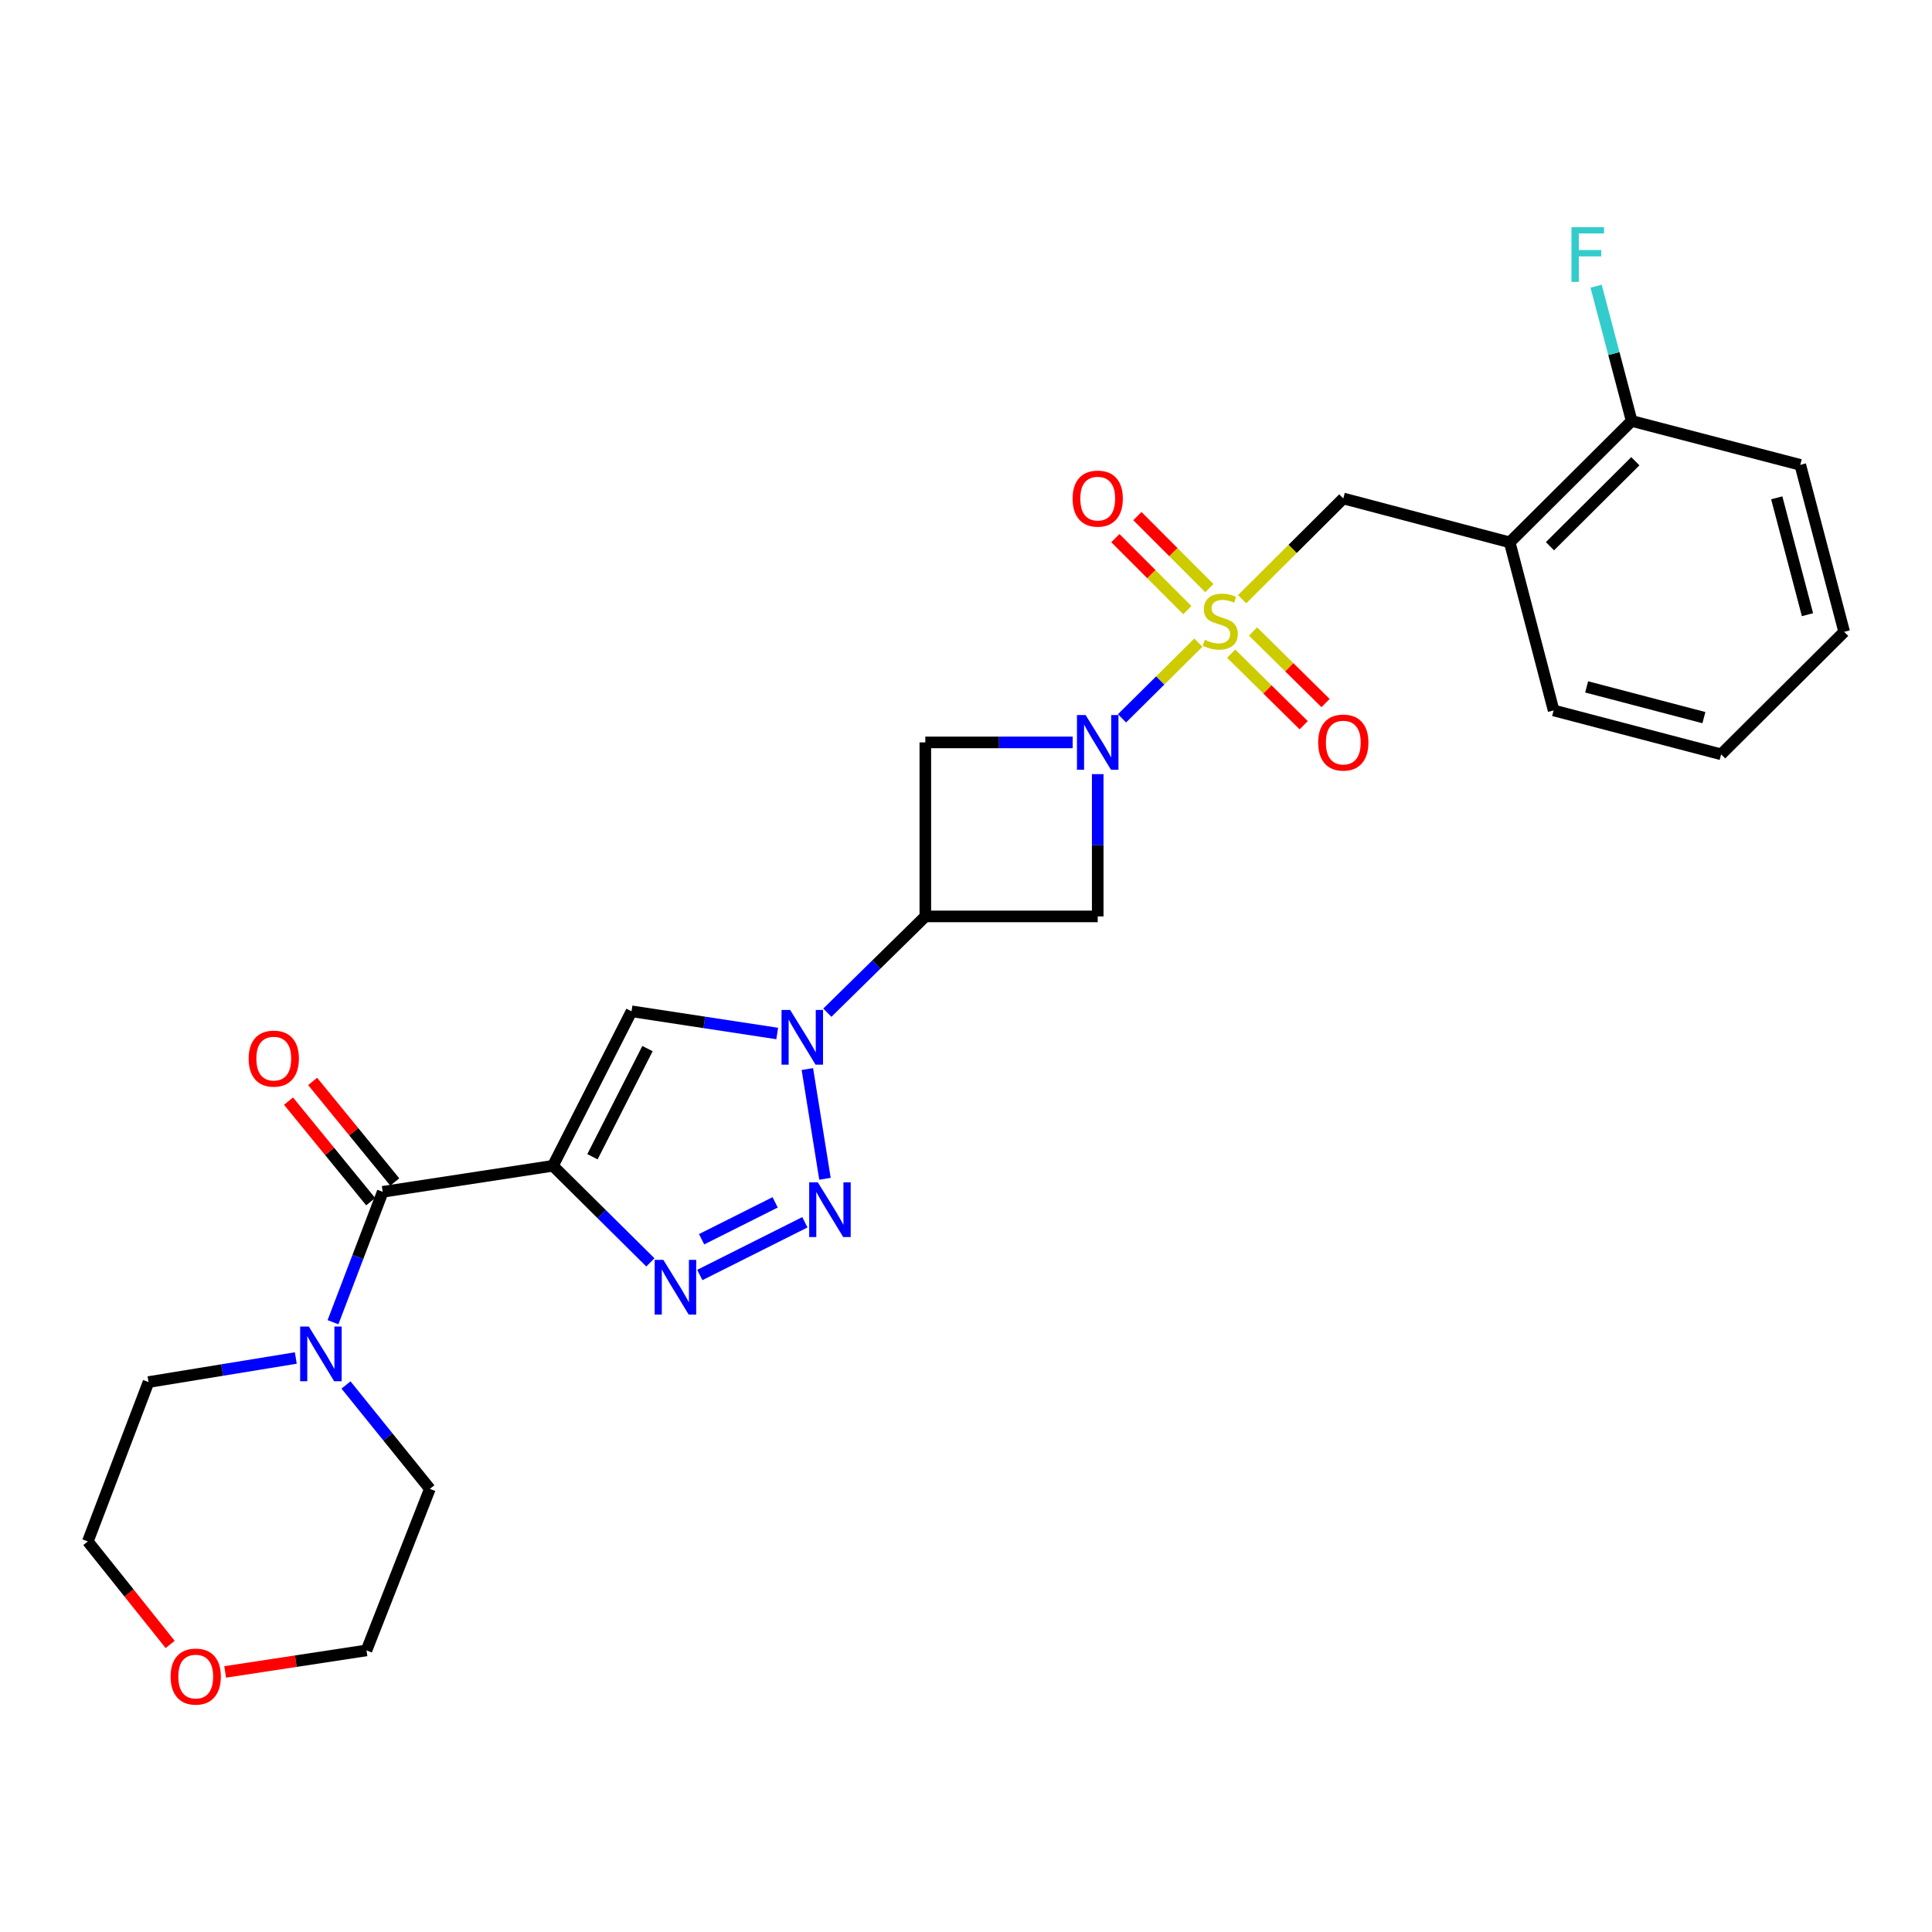 <?xml version='1.0' encoding='iso-8859-1'?>
<svg version='1.1' baseProfile='full'
              xmlns='http://www.w3.org/2000/svg'
                      xmlns:rdkit='http://www.rdkit.org/xml'
                      xmlns:xlink='http://www.w3.org/1999/xlink'
                  xml:space='preserve'
width='1000px' height='1000px' viewBox='0 0 1000 1000'>
<!-- END OF HEADER -->
<rect style='opacity:1.0;fill:#FFFFFF;stroke:none' width='1000' height='1000' x='0' y='0'> </rect>
<path class='bond-1' d='M 620.28,332.64 L 600.516,352.225' style='fill:none;fill-rule:evenodd;stroke:#CCCC00;stroke-width:6px;stroke-linecap:butt;stroke-linejoin:miter;stroke-opacity:1' />
<path class='bond-1' d='M 600.516,352.225 L 580.752,371.811' style='fill:none;fill-rule:evenodd;stroke:#0000FF;stroke-width:6px;stroke-linecap:butt;stroke-linejoin:miter;stroke-opacity:1' />
<path class='bond-10' d='M 642.919,310.149 L 669.101,284.073' style='fill:none;fill-rule:evenodd;stroke:#CCCC00;stroke-width:6px;stroke-linecap:butt;stroke-linejoin:miter;stroke-opacity:1' />
<path class='bond-10' d='M 669.101,284.073 L 695.284,257.998' style='fill:none;fill-rule:evenodd;stroke:#000000;stroke-width:6px;stroke-linecap:butt;stroke-linejoin:miter;stroke-opacity:1' />
<path class='bond-13' d='M 637.249,338.332 L 656.016,356.849' style='fill:none;fill-rule:evenodd;stroke:#CCCC00;stroke-width:6px;stroke-linecap:butt;stroke-linejoin:miter;stroke-opacity:1' />
<path class='bond-13' d='M 656.016,356.849 L 674.784,375.366' style='fill:none;fill-rule:evenodd;stroke:#FF0000;stroke-width:6px;stroke-linecap:butt;stroke-linejoin:miter;stroke-opacity:1' />
<path class='bond-13' d='M 648.569,326.859 L 667.337,345.376' style='fill:none;fill-rule:evenodd;stroke:#CCCC00;stroke-width:6px;stroke-linecap:butt;stroke-linejoin:miter;stroke-opacity:1' />
<path class='bond-13' d='M 667.337,345.376 L 686.104,363.893' style='fill:none;fill-rule:evenodd;stroke:#FF0000;stroke-width:6px;stroke-linecap:butt;stroke-linejoin:miter;stroke-opacity:1' />
<path class='bond-14' d='M 625.969,304.407 L 607.344,285.777' style='fill:none;fill-rule:evenodd;stroke:#CCCC00;stroke-width:6px;stroke-linecap:butt;stroke-linejoin:miter;stroke-opacity:1' />
<path class='bond-14' d='M 607.344,285.777 L 588.719,267.146' style='fill:none;fill-rule:evenodd;stroke:#FF0000;stroke-width:6px;stroke-linecap:butt;stroke-linejoin:miter;stroke-opacity:1' />
<path class='bond-14' d='M 614.57,315.802 L 595.945,297.172' style='fill:none;fill-rule:evenodd;stroke:#CCCC00;stroke-width:6px;stroke-linecap:butt;stroke-linejoin:miter;stroke-opacity:1' />
<path class='bond-14' d='M 595.945,297.172 L 577.321,278.542' style='fill:none;fill-rule:evenodd;stroke:#FF0000;stroke-width:6px;stroke-linecap:butt;stroke-linejoin:miter;stroke-opacity:1' />
<path class='bond-0' d='M 286.19,603.418 L 326.878,523.447' style='fill:none;fill-rule:evenodd;stroke:#000000;stroke-width:6px;stroke-linecap:butt;stroke-linejoin:miter;stroke-opacity:1' />
<path class='bond-0' d='M 306.658,598.731 L 335.14,542.752' style='fill:none;fill-rule:evenodd;stroke:#000000;stroke-width:6px;stroke-linecap:butt;stroke-linejoin:miter;stroke-opacity:1' />
<path class='bond-7' d='M 286.19,603.418 L 198.098,616.885' style='fill:none;fill-rule:evenodd;stroke:#000000;stroke-width:6px;stroke-linecap:butt;stroke-linejoin:miter;stroke-opacity:1' />
<path class='bond-29' d='M 286.19,603.418 L 311.411,628.411' style='fill:none;fill-rule:evenodd;stroke:#000000;stroke-width:6px;stroke-linecap:butt;stroke-linejoin:miter;stroke-opacity:1' />
<path class='bond-29' d='M 311.411,628.411 L 336.632,653.404' style='fill:none;fill-rule:evenodd;stroke:#0000FF;stroke-width:6px;stroke-linecap:butt;stroke-linejoin:miter;stroke-opacity:1' />
<path class='bond-8' d='M 568.178,400.683 L 568.178,437.508' style='fill:none;fill-rule:evenodd;stroke:#0000FF;stroke-width:6px;stroke-linecap:butt;stroke-linejoin:miter;stroke-opacity:1' />
<path class='bond-8' d='M 568.178,437.508 L 568.178,474.333' style='fill:none;fill-rule:evenodd;stroke:#000000;stroke-width:6px;stroke-linecap:butt;stroke-linejoin:miter;stroke-opacity:1' />
<path class='bond-9' d='M 555.207,384.271 L 517.078,384.271' style='fill:none;fill-rule:evenodd;stroke:#0000FF;stroke-width:6px;stroke-linecap:butt;stroke-linejoin:miter;stroke-opacity:1' />
<path class='bond-9' d='M 517.078,384.271 L 478.949,384.271' style='fill:none;fill-rule:evenodd;stroke:#000000;stroke-width:6px;stroke-linecap:butt;stroke-linejoin:miter;stroke-opacity:1' />
<path class='bond-2' d='M 428.229,524.168 L 453.589,499.251' style='fill:none;fill-rule:evenodd;stroke:#0000FF;stroke-width:6px;stroke-linecap:butt;stroke-linejoin:miter;stroke-opacity:1' />
<path class='bond-2' d='M 453.589,499.251 L 478.949,474.333' style='fill:none;fill-rule:evenodd;stroke:#000000;stroke-width:6px;stroke-linecap:butt;stroke-linejoin:miter;stroke-opacity:1' />
<path class='bond-3' d='M 417.891,553.334 L 427.007,610.14' style='fill:none;fill-rule:evenodd;stroke:#0000FF;stroke-width:6px;stroke-linecap:butt;stroke-linejoin:miter;stroke-opacity:1' />
<path class='bond-5' d='M 402.282,534.937 L 364.58,529.192' style='fill:none;fill-rule:evenodd;stroke:#0000FF;stroke-width:6px;stroke-linecap:butt;stroke-linejoin:miter;stroke-opacity:1' />
<path class='bond-5' d='M 364.58,529.192 L 326.878,523.447' style='fill:none;fill-rule:evenodd;stroke:#000000;stroke-width:6px;stroke-linecap:butt;stroke-linejoin:miter;stroke-opacity:1' />
<path class='bond-4' d='M 416.598,632.653 L 362.218,659.931' style='fill:none;fill-rule:evenodd;stroke:#0000FF;stroke-width:6px;stroke-linecap:butt;stroke-linejoin:miter;stroke-opacity:1' />
<path class='bond-4' d='M 401.214,622.338 L 363.148,641.433' style='fill:none;fill-rule:evenodd;stroke:#0000FF;stroke-width:6px;stroke-linecap:butt;stroke-linejoin:miter;stroke-opacity:1' />
<path class='bond-6' d='M 478.949,474.333 L 478.949,384.271' style='fill:none;fill-rule:evenodd;stroke:#000000;stroke-width:6px;stroke-linecap:butt;stroke-linejoin:miter;stroke-opacity:1' />
<path class='bond-27' d='M 478.949,474.333 L 568.178,474.333' style='fill:none;fill-rule:evenodd;stroke:#000000;stroke-width:6px;stroke-linecap:butt;stroke-linejoin:miter;stroke-opacity:1' />
<path class='bond-11' d='M 198.098,616.885 L 185.229,650.629' style='fill:none;fill-rule:evenodd;stroke:#000000;stroke-width:6px;stroke-linecap:butt;stroke-linejoin:miter;stroke-opacity:1' />
<path class='bond-11' d='M 185.229,650.629 L 172.36,684.373' style='fill:none;fill-rule:evenodd;stroke:#0000FF;stroke-width:6px;stroke-linecap:butt;stroke-linejoin:miter;stroke-opacity:1' />
<path class='bond-15' d='M 204.339,611.786 L 183.081,585.766' style='fill:none;fill-rule:evenodd;stroke:#000000;stroke-width:6px;stroke-linecap:butt;stroke-linejoin:miter;stroke-opacity:1' />
<path class='bond-15' d='M 183.081,585.766 L 161.824,559.746' style='fill:none;fill-rule:evenodd;stroke:#FF0000;stroke-width:6px;stroke-linecap:butt;stroke-linejoin:miter;stroke-opacity:1' />
<path class='bond-15' d='M 191.857,621.984 L 170.6,595.963' style='fill:none;fill-rule:evenodd;stroke:#000000;stroke-width:6px;stroke-linecap:butt;stroke-linejoin:miter;stroke-opacity:1' />
<path class='bond-15' d='M 170.6,595.963 L 149.342,569.943' style='fill:none;fill-rule:evenodd;stroke:#FF0000;stroke-width:6px;stroke-linecap:butt;stroke-linejoin:miter;stroke-opacity:1' />
<path class='bond-12' d='M 695.284,257.998 L 781.424,280.724' style='fill:none;fill-rule:evenodd;stroke:#000000;stroke-width:6px;stroke-linecap:butt;stroke-linejoin:miter;stroke-opacity:1' />
<path class='bond-19' d='M 153.104,702.901 L 114.99,709.128' style='fill:none;fill-rule:evenodd;stroke:#0000FF;stroke-width:6px;stroke-linecap:butt;stroke-linejoin:miter;stroke-opacity:1' />
<path class='bond-19' d='M 114.99,709.128 L 76.875,715.355' style='fill:none;fill-rule:evenodd;stroke:#000000;stroke-width:6px;stroke-linecap:butt;stroke-linejoin:miter;stroke-opacity:1' />
<path class='bond-20' d='M 179.089,716.863 L 200.794,743.751' style='fill:none;fill-rule:evenodd;stroke:#0000FF;stroke-width:6px;stroke-linecap:butt;stroke-linejoin:miter;stroke-opacity:1' />
<path class='bond-20' d='M 200.794,743.751 L 222.498,770.639' style='fill:none;fill-rule:evenodd;stroke:#000000;stroke-width:6px;stroke-linecap:butt;stroke-linejoin:miter;stroke-opacity:1' />
<path class='bond-16' d='M 781.424,280.724 L 844.542,217.883' style='fill:none;fill-rule:evenodd;stroke:#000000;stroke-width:6px;stroke-linecap:butt;stroke-linejoin:miter;stroke-opacity:1' />
<path class='bond-16' d='M 802.263,282.72 L 846.446,238.731' style='fill:none;fill-rule:evenodd;stroke:#000000;stroke-width:6px;stroke-linecap:butt;stroke-linejoin:miter;stroke-opacity:1' />
<path class='bond-21' d='M 781.424,280.724 L 804.15,367.715' style='fill:none;fill-rule:evenodd;stroke:#000000;stroke-width:6px;stroke-linecap:butt;stroke-linejoin:miter;stroke-opacity:1' />
<path class='bond-18' d='M 844.542,217.883 L 835.341,183.006' style='fill:none;fill-rule:evenodd;stroke:#000000;stroke-width:6px;stroke-linecap:butt;stroke-linejoin:miter;stroke-opacity:1' />
<path class='bond-18' d='M 835.341,183.006 L 826.14,148.13' style='fill:none;fill-rule:evenodd;stroke:#33CCCC;stroke-width:6px;stroke-linecap:butt;stroke-linejoin:miter;stroke-opacity:1' />
<path class='bond-24' d='M 844.542,217.883 L 931.82,240.609' style='fill:none;fill-rule:evenodd;stroke:#000000;stroke-width:6px;stroke-linecap:butt;stroke-linejoin:miter;stroke-opacity:1' />
<path class='bond-17' d='M 116.546,865.39 L 153.118,859.817' style='fill:none;fill-rule:evenodd;stroke:#FF0000;stroke-width:6px;stroke-linecap:butt;stroke-linejoin:miter;stroke-opacity:1' />
<path class='bond-17' d='M 153.118,859.817 L 189.69,854.245' style='fill:none;fill-rule:evenodd;stroke:#000000;stroke-width:6px;stroke-linecap:butt;stroke-linejoin:miter;stroke-opacity:1' />
<path class='bond-30' d='M 88.074,851.156 L 66.764,824.503' style='fill:none;fill-rule:evenodd;stroke:#FF0000;stroke-width:6px;stroke-linecap:butt;stroke-linejoin:miter;stroke-opacity:1' />
<path class='bond-30' d='M 66.764,824.503 L 45.455,797.851' style='fill:none;fill-rule:evenodd;stroke:#000000;stroke-width:6px;stroke-linecap:butt;stroke-linejoin:miter;stroke-opacity:1' />
<path class='bond-22' d='M 76.875,715.355 L 45.455,797.851' style='fill:none;fill-rule:evenodd;stroke:#000000;stroke-width:6px;stroke-linecap:butt;stroke-linejoin:miter;stroke-opacity:1' />
<path class='bond-23' d='M 222.498,770.639 L 189.69,854.245' style='fill:none;fill-rule:evenodd;stroke:#000000;stroke-width:6px;stroke-linecap:butt;stroke-linejoin:miter;stroke-opacity:1' />
<path class='bond-25' d='M 804.15,367.715 L 890.854,390.44' style='fill:none;fill-rule:evenodd;stroke:#000000;stroke-width:6px;stroke-linecap:butt;stroke-linejoin:miter;stroke-opacity:1' />
<path class='bond-25' d='M 821.242,355.532 L 881.935,371.441' style='fill:none;fill-rule:evenodd;stroke:#000000;stroke-width:6px;stroke-linecap:butt;stroke-linejoin:miter;stroke-opacity:1' />
<path class='bond-28' d='M 931.82,240.609 L 954.545,327.026' style='fill:none;fill-rule:evenodd;stroke:#000000;stroke-width:6px;stroke-linecap:butt;stroke-linejoin:miter;stroke-opacity:1' />
<path class='bond-28' d='M 919.641,257.671 L 935.549,318.163' style='fill:none;fill-rule:evenodd;stroke:#000000;stroke-width:6px;stroke-linecap:butt;stroke-linejoin:miter;stroke-opacity:1' />
<path class='bond-26' d='M 890.854,390.44 L 954.545,327.026' style='fill:none;fill-rule:evenodd;stroke:#000000;stroke-width:6px;stroke-linecap:butt;stroke-linejoin:miter;stroke-opacity:1' />
<path  class='atom-0' d='M 623.592 331.15
Q 623.912 331.27, 625.232 331.83
Q 626.552 332.39, 627.992 332.75
Q 629.472 333.07, 630.912 333.07
Q 633.592 333.07, 635.152 331.79
Q 636.712 330.47, 636.712 328.19
Q 636.712 326.63, 635.912 325.67
Q 635.152 324.71, 633.952 324.19
Q 632.752 323.67, 630.752 323.07
Q 628.232 322.31, 626.712 321.59
Q 625.232 320.87, 624.152 319.35
Q 623.112 317.83, 623.112 315.27
Q 623.112 311.71, 625.512 309.51
Q 627.952 307.31, 632.752 307.31
Q 636.032 307.31, 639.752 308.87
L 638.832 311.95
Q 635.432 310.55, 632.872 310.55
Q 630.112 310.55, 628.592 311.71
Q 627.072 312.83, 627.112 314.79
Q 627.112 316.31, 627.872 317.23
Q 628.672 318.15, 629.792 318.67
Q 630.952 319.19, 632.872 319.79
Q 635.432 320.59, 636.952 321.39
Q 638.472 322.19, 639.552 323.83
Q 640.672 325.43, 640.672 328.19
Q 640.672 332.11, 638.032 334.23
Q 635.432 336.31, 631.072 336.31
Q 628.552 336.31, 626.632 335.75
Q 624.752 335.23, 622.512 334.31
L 623.592 331.15
' fill='#CCCC00'/>
<path  class='atom-2' d='M 561.918 370.111
L 571.198 385.111
Q 572.118 386.591, 573.598 389.271
Q 575.078 391.951, 575.158 392.111
L 575.158 370.111
L 578.918 370.111
L 578.918 398.431
L 575.038 398.431
L 565.078 382.031
Q 563.918 380.111, 562.678 377.911
Q 561.478 375.711, 561.118 375.031
L 561.118 398.431
L 557.438 398.431
L 557.438 370.111
L 561.918 370.111
' fill='#0000FF'/>
<path  class='atom-3' d='M 408.997 522.754
L 418.277 537.754
Q 419.197 539.234, 420.677 541.914
Q 422.157 544.594, 422.237 544.754
L 422.237 522.754
L 425.997 522.754
L 425.997 551.074
L 422.117 551.074
L 412.157 534.674
Q 410.997 532.754, 409.757 530.554
Q 408.557 528.354, 408.197 527.674
L 408.197 551.074
L 404.517 551.074
L 404.517 522.754
L 408.997 522.754
' fill='#0000FF'/>
<path  class='atom-4' d='M 423.315 611.984
L 432.595 626.984
Q 433.515 628.464, 434.995 631.144
Q 436.475 633.824, 436.555 633.984
L 436.555 611.984
L 440.315 611.984
L 440.315 640.304
L 436.435 640.304
L 426.475 623.904
Q 425.315 621.984, 424.075 619.784
Q 422.875 617.584, 422.515 616.904
L 422.515 640.304
L 418.835 640.304
L 418.835 611.984
L 423.315 611.984
' fill='#0000FF'/>
<path  class='atom-5' d='M 343.344 652.099
L 352.624 667.099
Q 353.544 668.579, 355.024 671.259
Q 356.504 673.939, 356.584 674.099
L 356.584 652.099
L 360.344 652.099
L 360.344 680.419
L 356.464 680.419
L 346.504 664.019
Q 345.344 662.099, 344.104 659.899
Q 342.904 657.699, 342.544 657.019
L 342.544 680.419
L 338.864 680.419
L 338.864 652.099
L 343.344 652.099
' fill='#0000FF'/>
<path  class='atom-12' d='M 159.844 686.617
L 169.124 701.617
Q 170.044 703.097, 171.524 705.777
Q 173.004 708.457, 173.084 708.617
L 173.084 686.617
L 176.844 686.617
L 176.844 714.937
L 172.964 714.937
L 163.004 698.537
Q 161.844 696.617, 160.604 694.417
Q 159.404 692.217, 159.044 691.537
L 159.044 714.937
L 155.364 714.937
L 155.364 686.617
L 159.844 686.617
' fill='#0000FF'/>
<path  class='atom-14' d='M 682.284 384.351
Q 682.284 377.551, 685.644 373.751
Q 689.004 369.951, 695.284 369.951
Q 701.564 369.951, 704.924 373.751
Q 708.284 377.551, 708.284 384.351
Q 708.284 391.231, 704.884 395.151
Q 701.484 399.031, 695.284 399.031
Q 689.044 399.031, 685.644 395.151
Q 682.284 391.271, 682.284 384.351
M 695.284 395.831
Q 699.604 395.831, 701.924 392.951
Q 704.284 390.031, 704.284 384.351
Q 704.284 378.791, 701.924 375.991
Q 699.604 373.151, 695.284 373.151
Q 690.964 373.151, 688.604 375.951
Q 686.284 378.751, 686.284 384.351
Q 686.284 390.071, 688.604 392.951
Q 690.964 395.831, 695.284 395.831
' fill='#FF0000'/>
<path  class='atom-15' d='M 555.178 258.078
Q 555.178 251.278, 558.538 247.478
Q 561.898 243.678, 568.178 243.678
Q 574.458 243.678, 577.818 247.478
Q 581.178 251.278, 581.178 258.078
Q 581.178 264.958, 577.778 268.878
Q 574.378 272.758, 568.178 272.758
Q 561.938 272.758, 558.538 268.878
Q 555.178 264.998, 555.178 258.078
M 568.178 269.558
Q 572.498 269.558, 574.818 266.678
Q 577.178 263.758, 577.178 258.078
Q 577.178 252.518, 574.818 249.718
Q 572.498 246.878, 568.178 246.878
Q 563.858 246.878, 561.498 249.678
Q 559.178 252.478, 559.178 258.078
Q 559.178 263.798, 561.498 266.678
Q 563.858 269.558, 568.178 269.558
' fill='#FF0000'/>
<path  class='atom-16' d='M 128.704 547.936
Q 128.704 541.136, 132.064 537.336
Q 135.424 533.536, 141.704 533.536
Q 147.984 533.536, 151.344 537.336
Q 154.704 541.136, 154.704 547.936
Q 154.704 554.816, 151.304 558.736
Q 147.904 562.616, 141.704 562.616
Q 135.464 562.616, 132.064 558.736
Q 128.704 554.856, 128.704 547.936
M 141.704 559.416
Q 146.024 559.416, 148.344 556.536
Q 150.704 553.616, 150.704 547.936
Q 150.704 542.376, 148.344 539.576
Q 146.024 536.736, 141.704 536.736
Q 137.384 536.736, 135.024 539.536
Q 132.704 542.336, 132.704 547.936
Q 132.704 553.656, 135.024 556.536
Q 137.384 559.416, 141.704 559.416
' fill='#FF0000'/>
<path  class='atom-18' d='M 88.311 867.792
Q 88.311 860.992, 91.671 857.192
Q 95.031 853.392, 101.311 853.392
Q 107.591 853.392, 110.951 857.192
Q 114.311 860.992, 114.311 867.792
Q 114.311 874.672, 110.911 878.592
Q 107.511 882.472, 101.311 882.472
Q 95.071 882.472, 91.671 878.592
Q 88.311 874.712, 88.311 867.792
M 101.311 879.272
Q 105.631 879.272, 107.951 876.392
Q 110.311 873.472, 110.311 867.792
Q 110.311 862.232, 107.951 859.432
Q 105.631 856.592, 101.311 856.592
Q 96.991 856.592, 94.631 859.392
Q 92.311 862.192, 92.311 867.792
Q 92.311 873.512, 94.631 876.392
Q 96.991 879.272, 101.311 879.272
' fill='#FF0000'/>
<path  class='atom-19' d='M 813.396 117.583
L 830.236 117.583
L 830.236 120.823
L 817.196 120.823
L 817.196 129.423
L 828.796 129.423
L 828.796 132.703
L 817.196 132.703
L 817.196 145.903
L 813.396 145.903
L 813.396 117.583
' fill='#33CCCC'/>
</svg>
